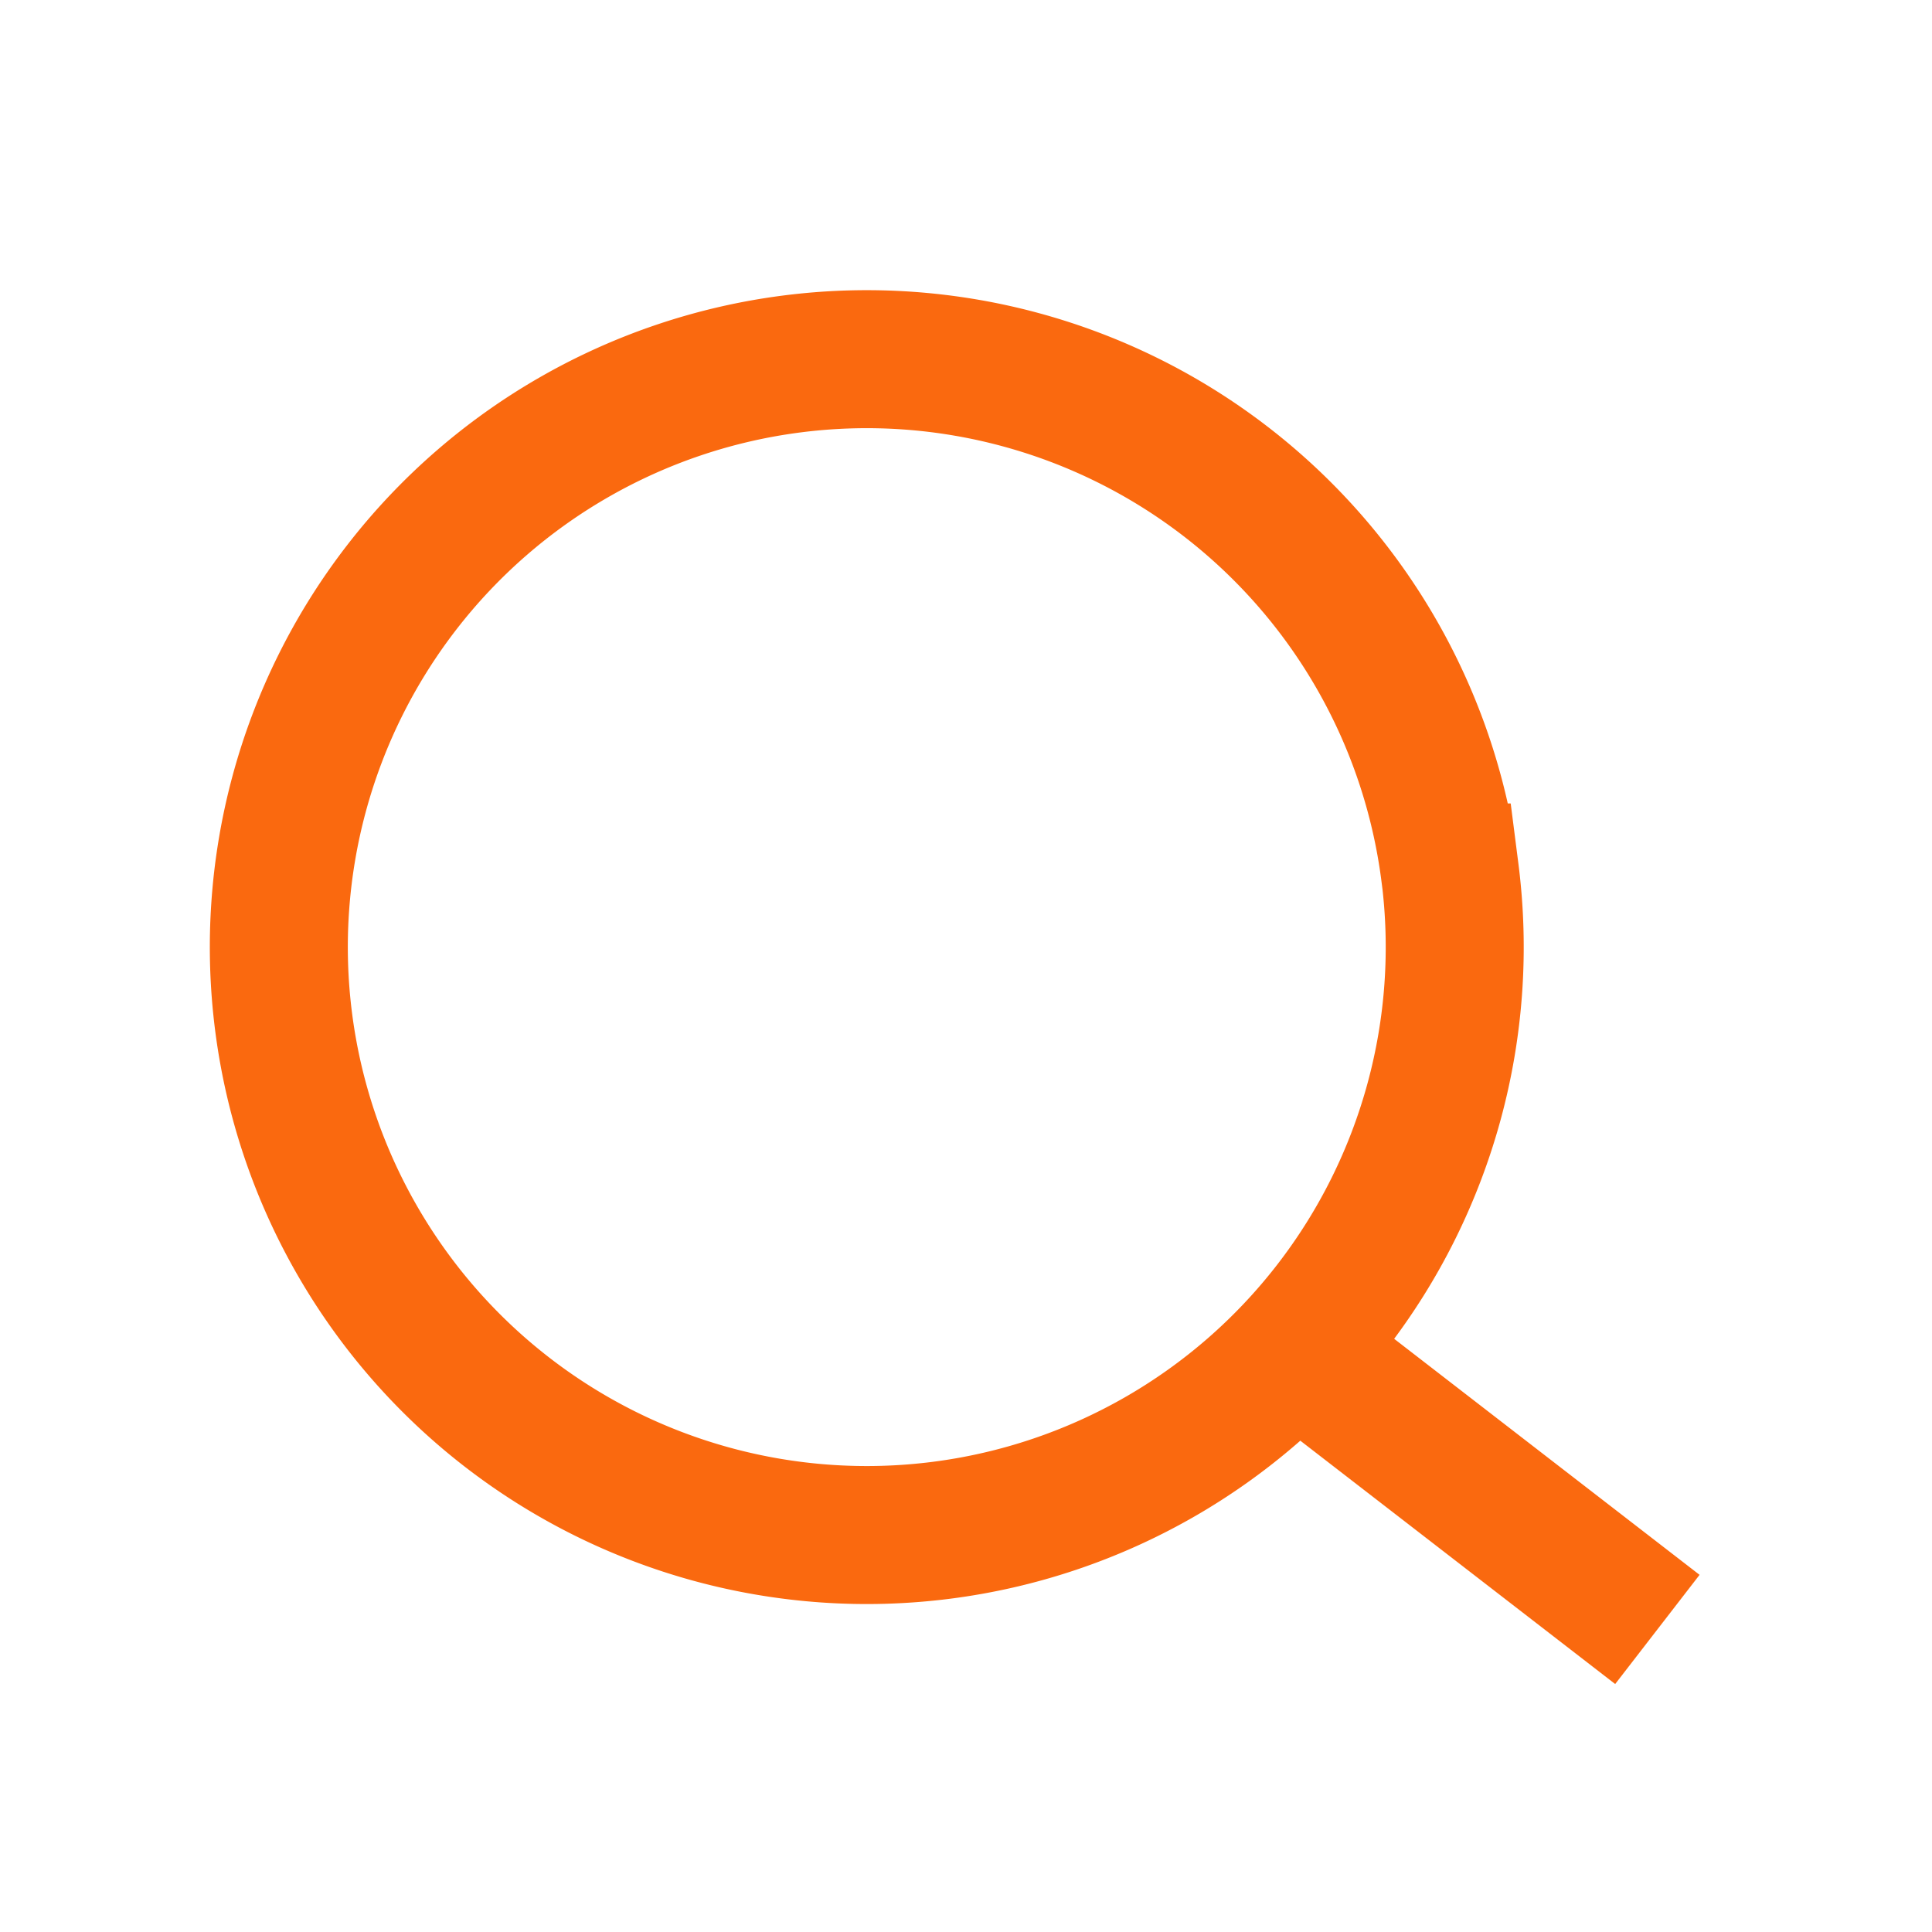<svg xmlns="http://www.w3.org/2000/svg" width="28" height="28" viewBox="0 0 28 28">
    <g fill="none" fill-rule="evenodd" stroke="#FA690F" stroke-width="2">
        <path d="M21.014 12.644A8.52 8.52 0 1 1 4.11 14.808a8.52 8.52 0 0 1 16.903-2.164zM18.773 19.56l5.247 4.055"/>
    </g>
</svg>
